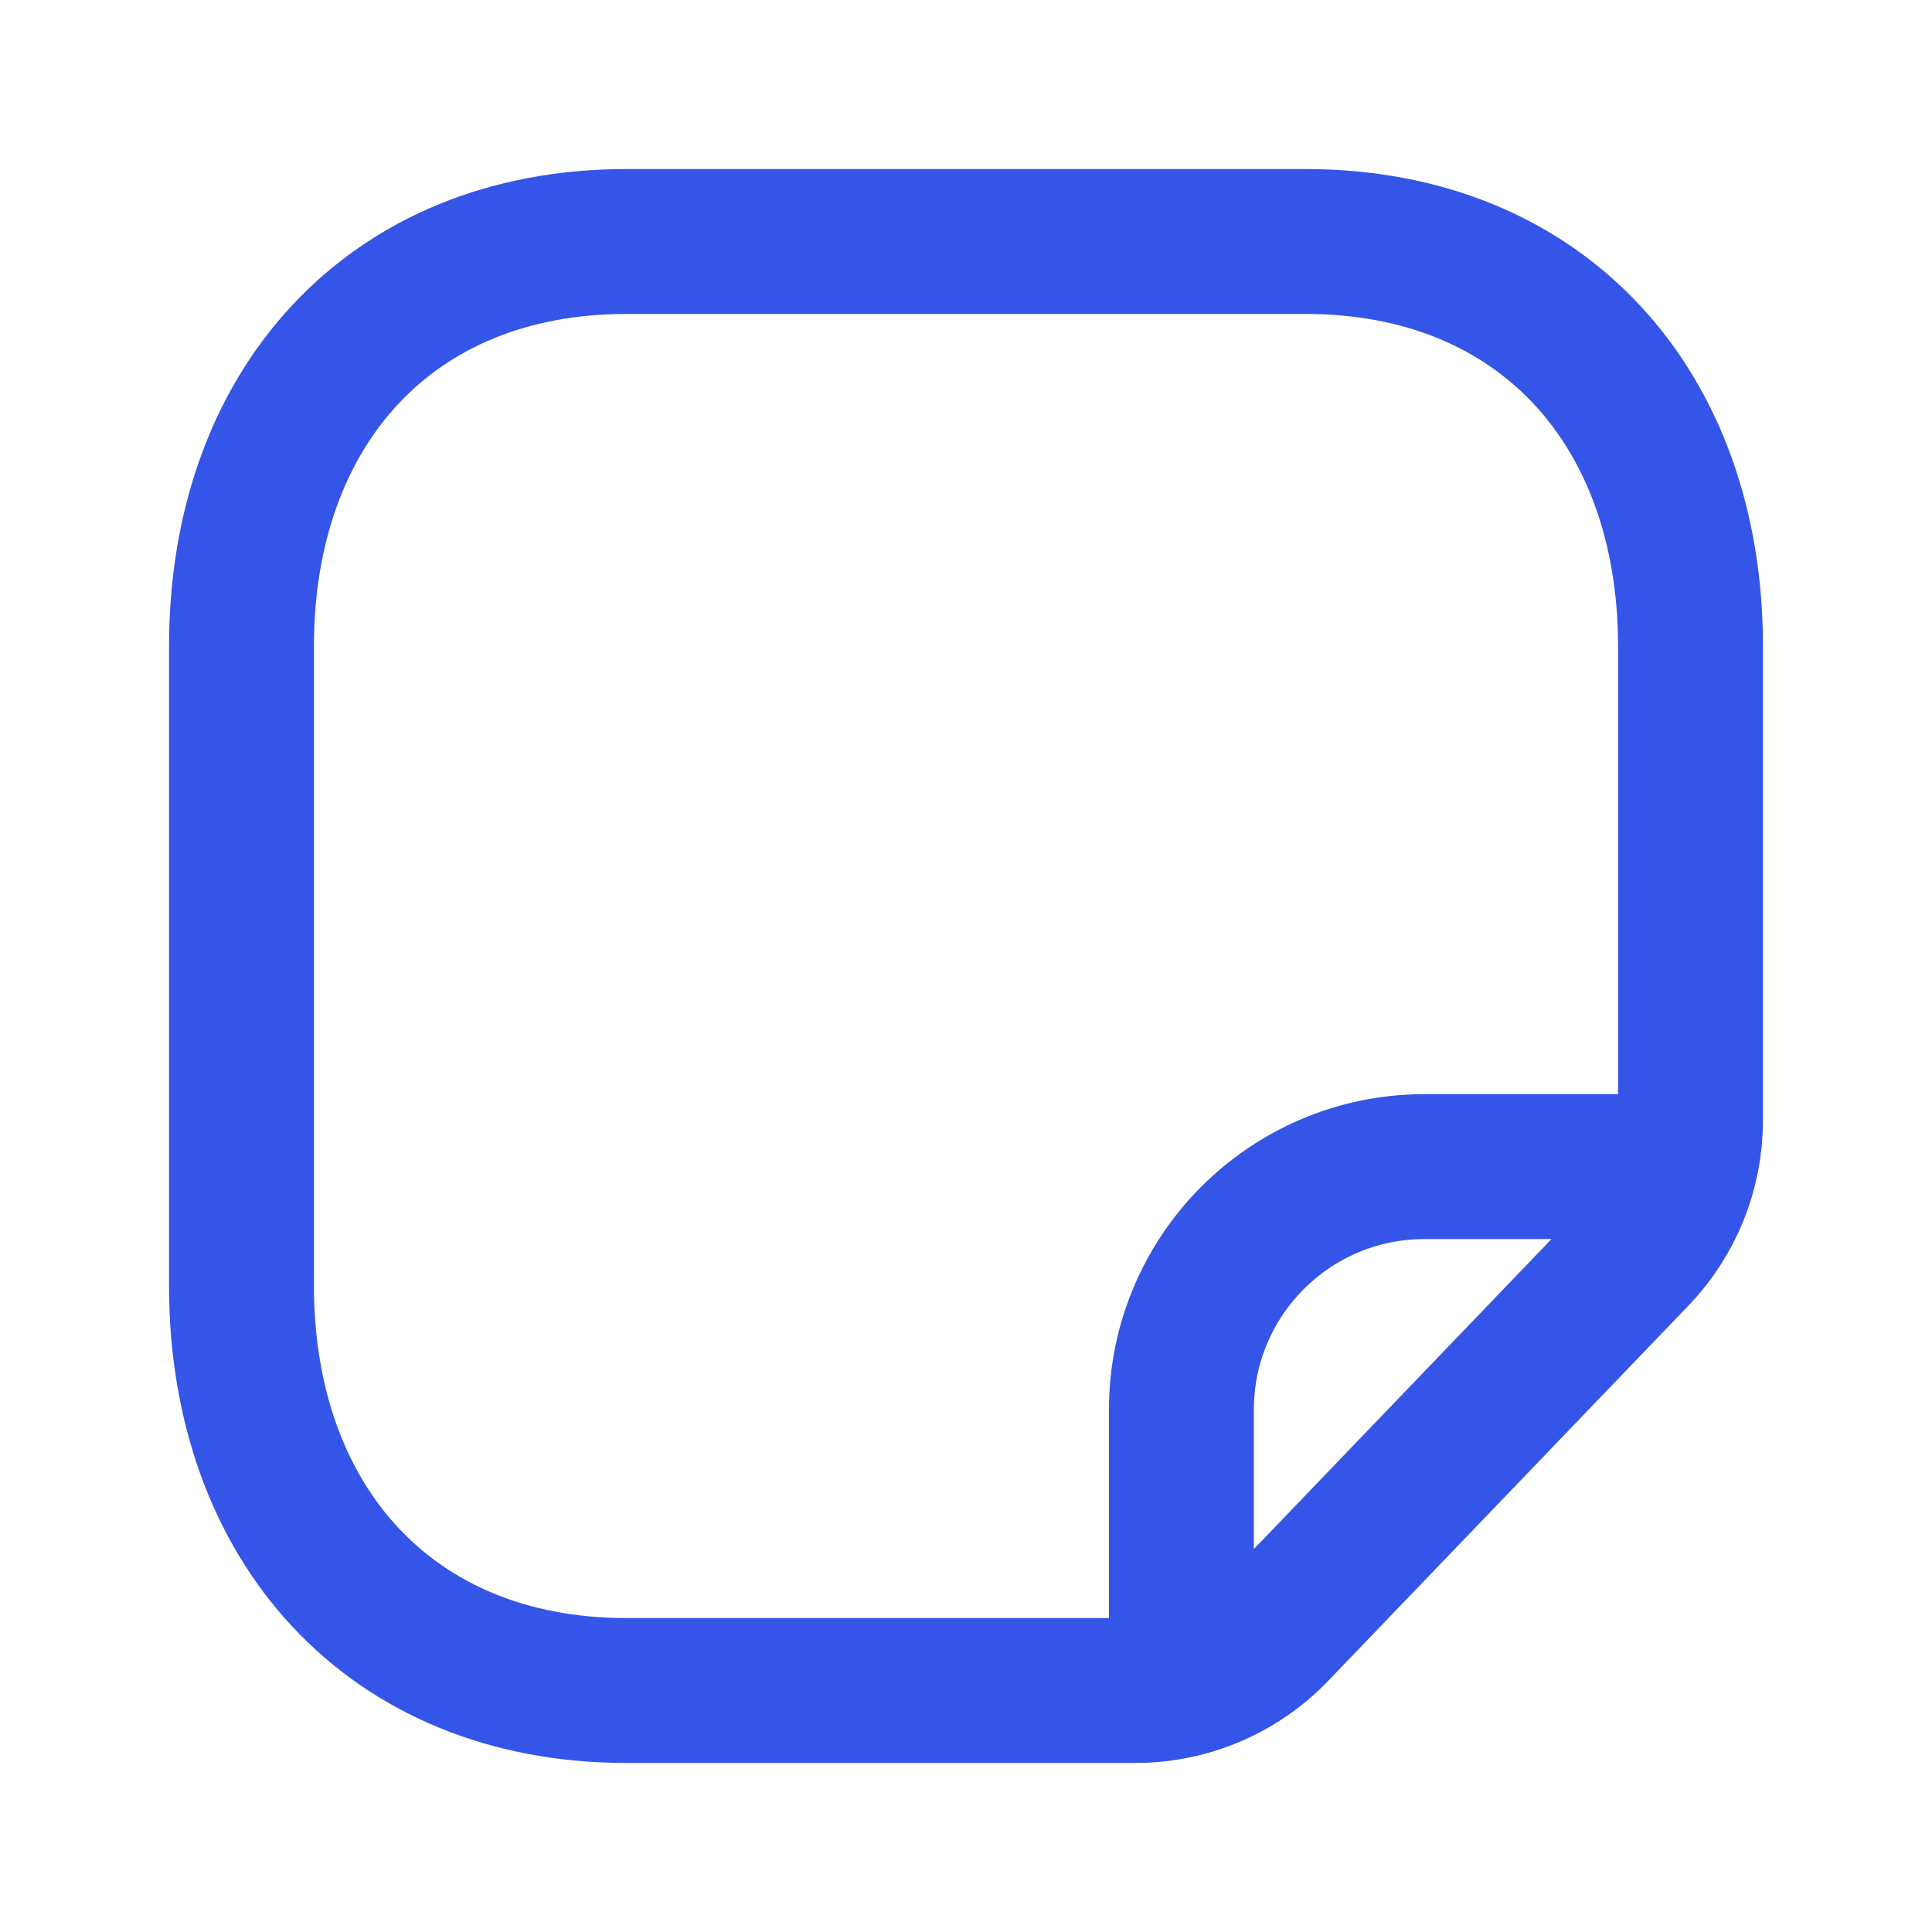 <svg xmlns="http://www.w3.org/2000/svg" width="24" height="24" viewBox="0 0 24 24" fill="none"><path d="M15.851 20.256C15.395 20.732 14.764 21 14.105 21H7.782C4.843 21 3 18.919 3 15.974V8.026C3 5.08 4.834 3 7.782 3H16.217C19.166 3 21 5.08 21 8.026V13.919C21 14.544 20.759 15.144 20.326 15.595L15.851 20.256Z" stroke="#3555E8" stroke-width="1.8" stroke-linecap="round" stroke-linejoin="round"></path><path d="M14.676 20.928V17.514C14.675 15.848 16.023 14.496 17.69 14.492H20.923" stroke="#3555E8" stroke-width="1.8" stroke-linecap="round" stroke-linejoin="round"></path></svg>